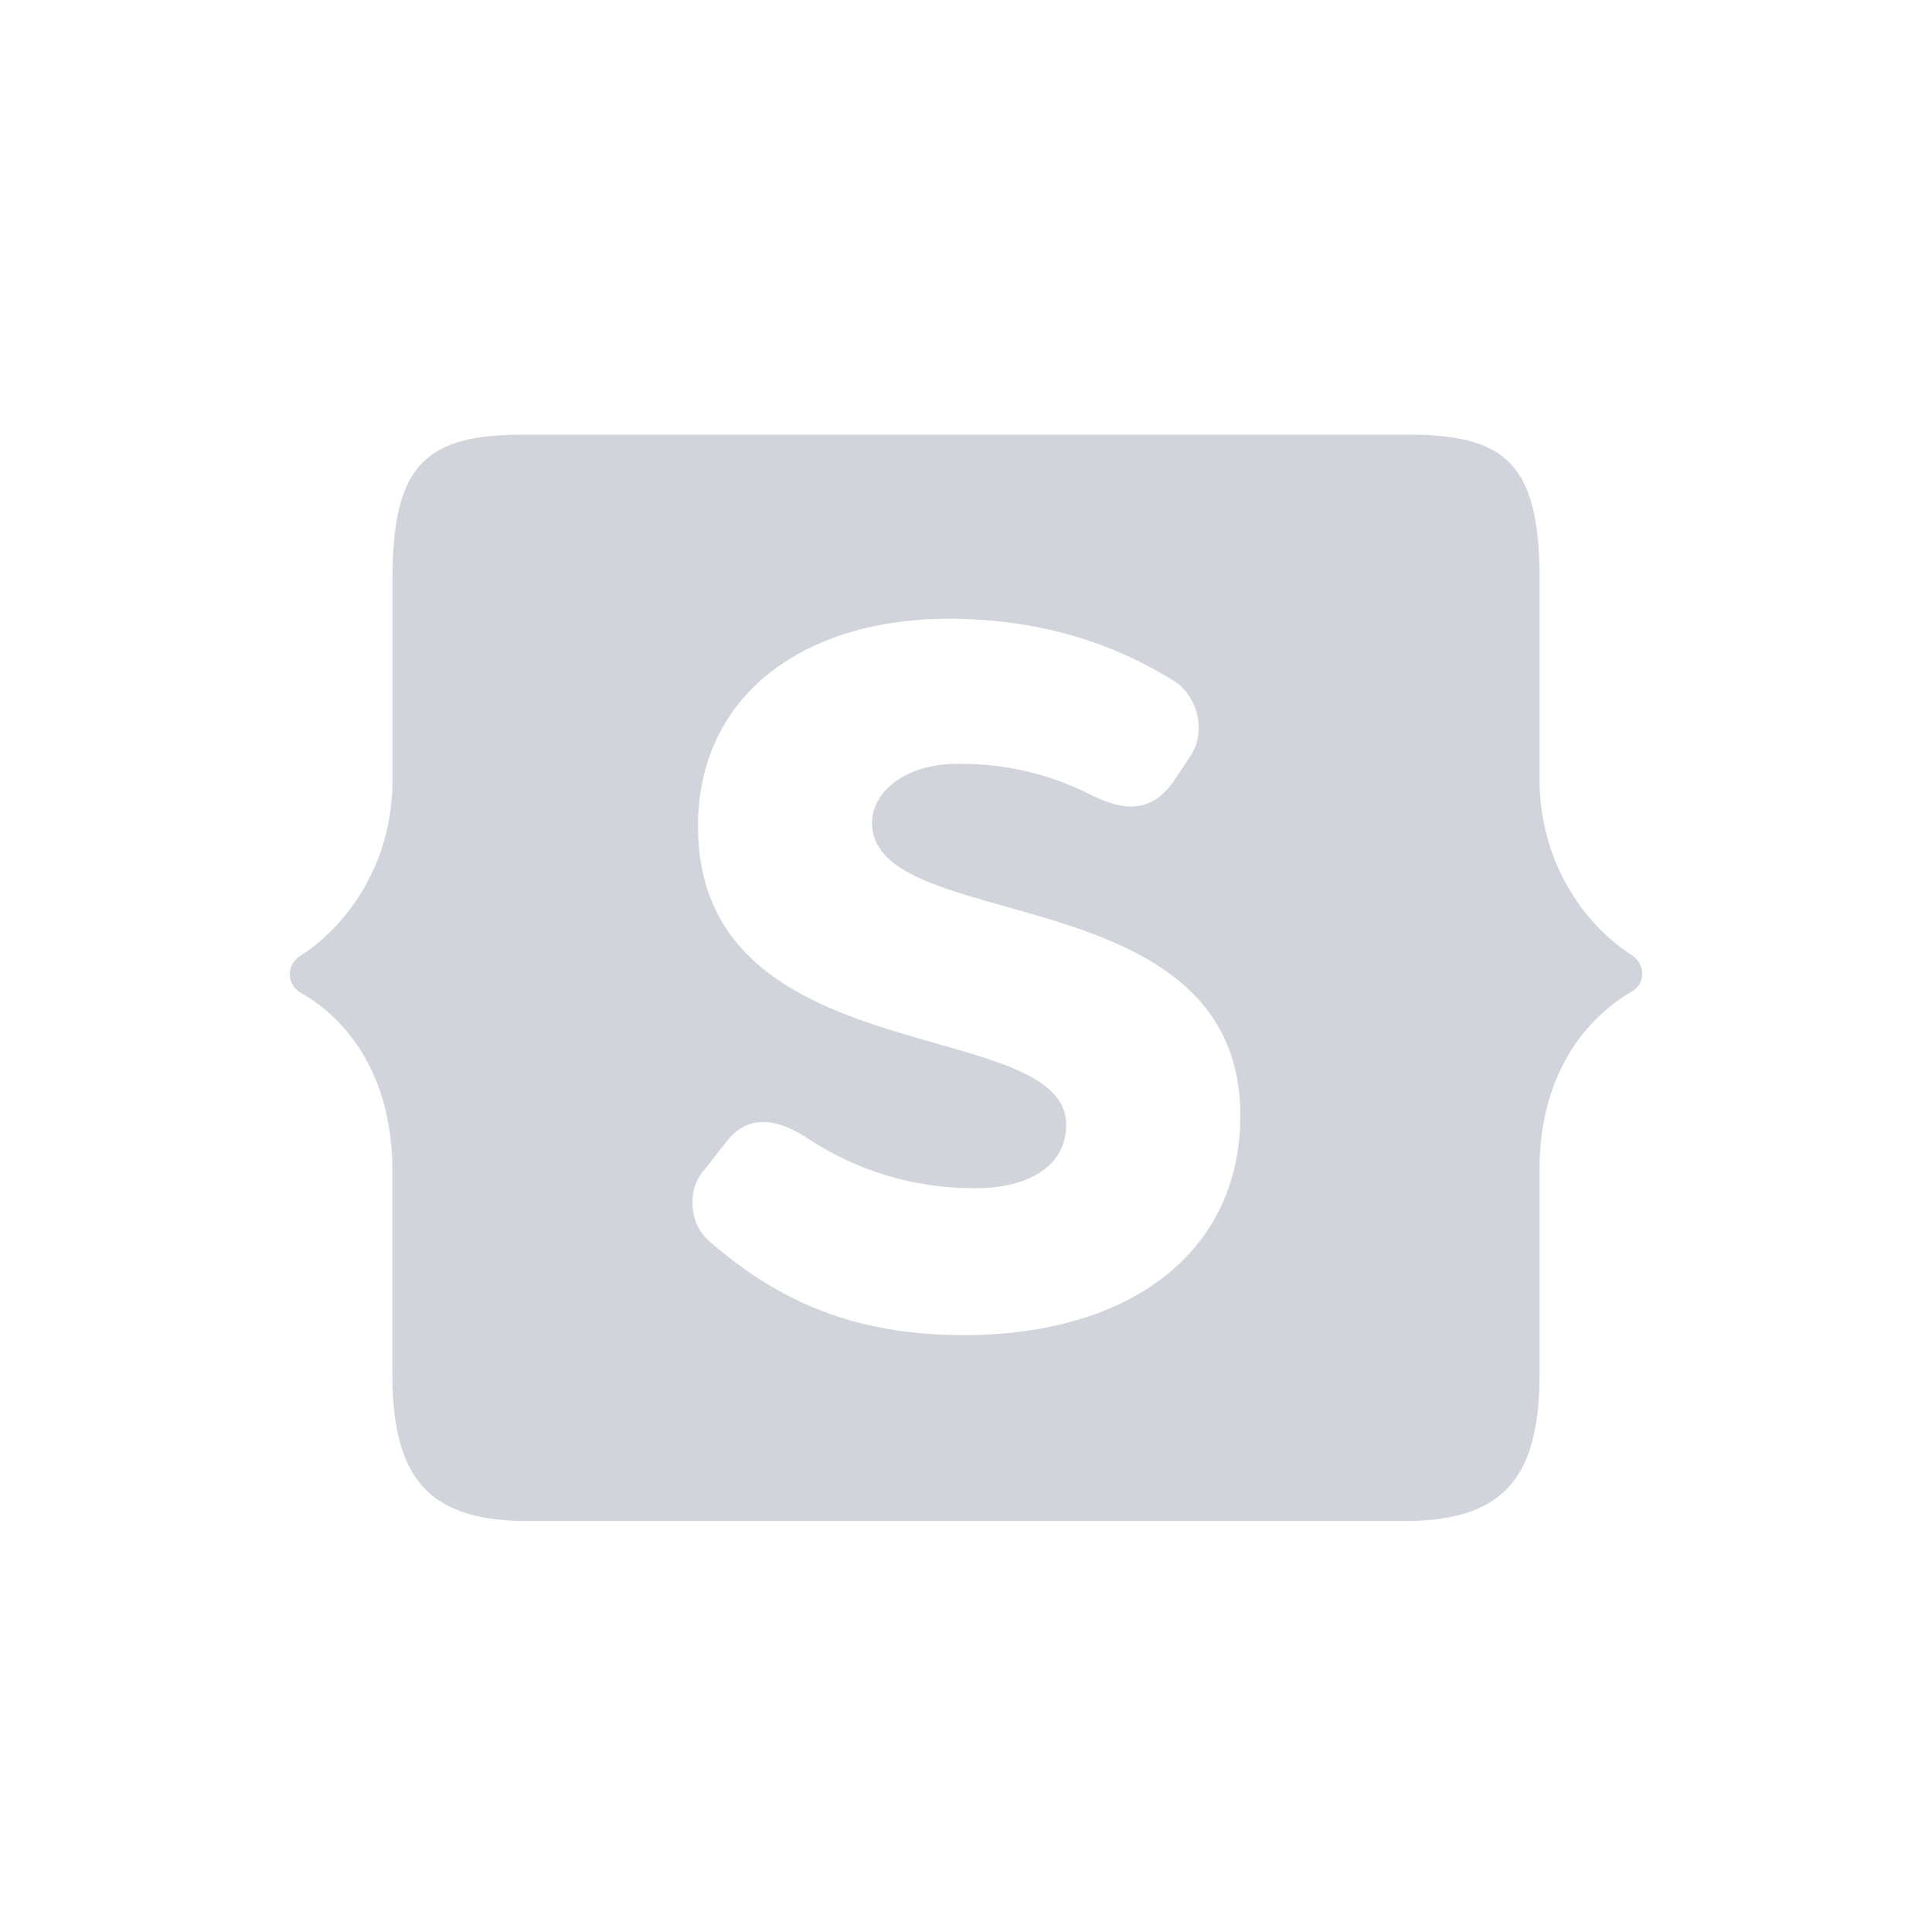 <svg xmlns="http://www.w3.org/2000/svg" fill="#d1d5db" viewBox="0 0 40 40">
  <path d="M29.076 31.491c2.046 0 2.798-.882 2.798-3.041v-4.224c0-2.009.976-3.154 1.914-3.698.283-.17.283-.563 0-.751-.975-.62-1.913-1.916-1.913-3.643v-4.13c0-2.328-.64-3.004-2.686-3.004H10.81c-2.046 0-2.684.677-2.684 3.004v4.149c0 1.727-.94 3.022-1.915 3.642a.44.44 0 0 0 0 .75c.938.527 1.913 1.672 1.913 3.699v4.206c0 2.158.753 3.041 2.8 3.041h18.153Zm-9.123-3.849c-2.197 0-3.792-.656-5.276-1.951a1.04 1.04 0 0 1-.339-.79.968.968 0 0 1 .226-.656l.47-.6c.225-.283.469-.414.75-.414.32 0 .62.13.94.339a6.22 6.22 0 0 0 3.491 1.03c1.032 0 1.859-.43 1.859-1.313 0-2.29-7.622-1.032-7.622-6.176 0-2.76 2.251-4.3 5.18-4.3 2.066 0 3.587.601 4.714 1.314.28.188.47.564.47.94 0 .225-.058.431-.189.618l-.338.507c-.245.339-.525.508-.882.508-.245 0-.507-.093-.789-.225a5.915 5.915 0 0 0-2.797-.658c-1.109 0-1.766.6-1.766 1.22 0 2.347 7.624 1.071 7.624 6.064 0 2.817-2.272 4.543-5.726 4.543Z"/>
</svg>
